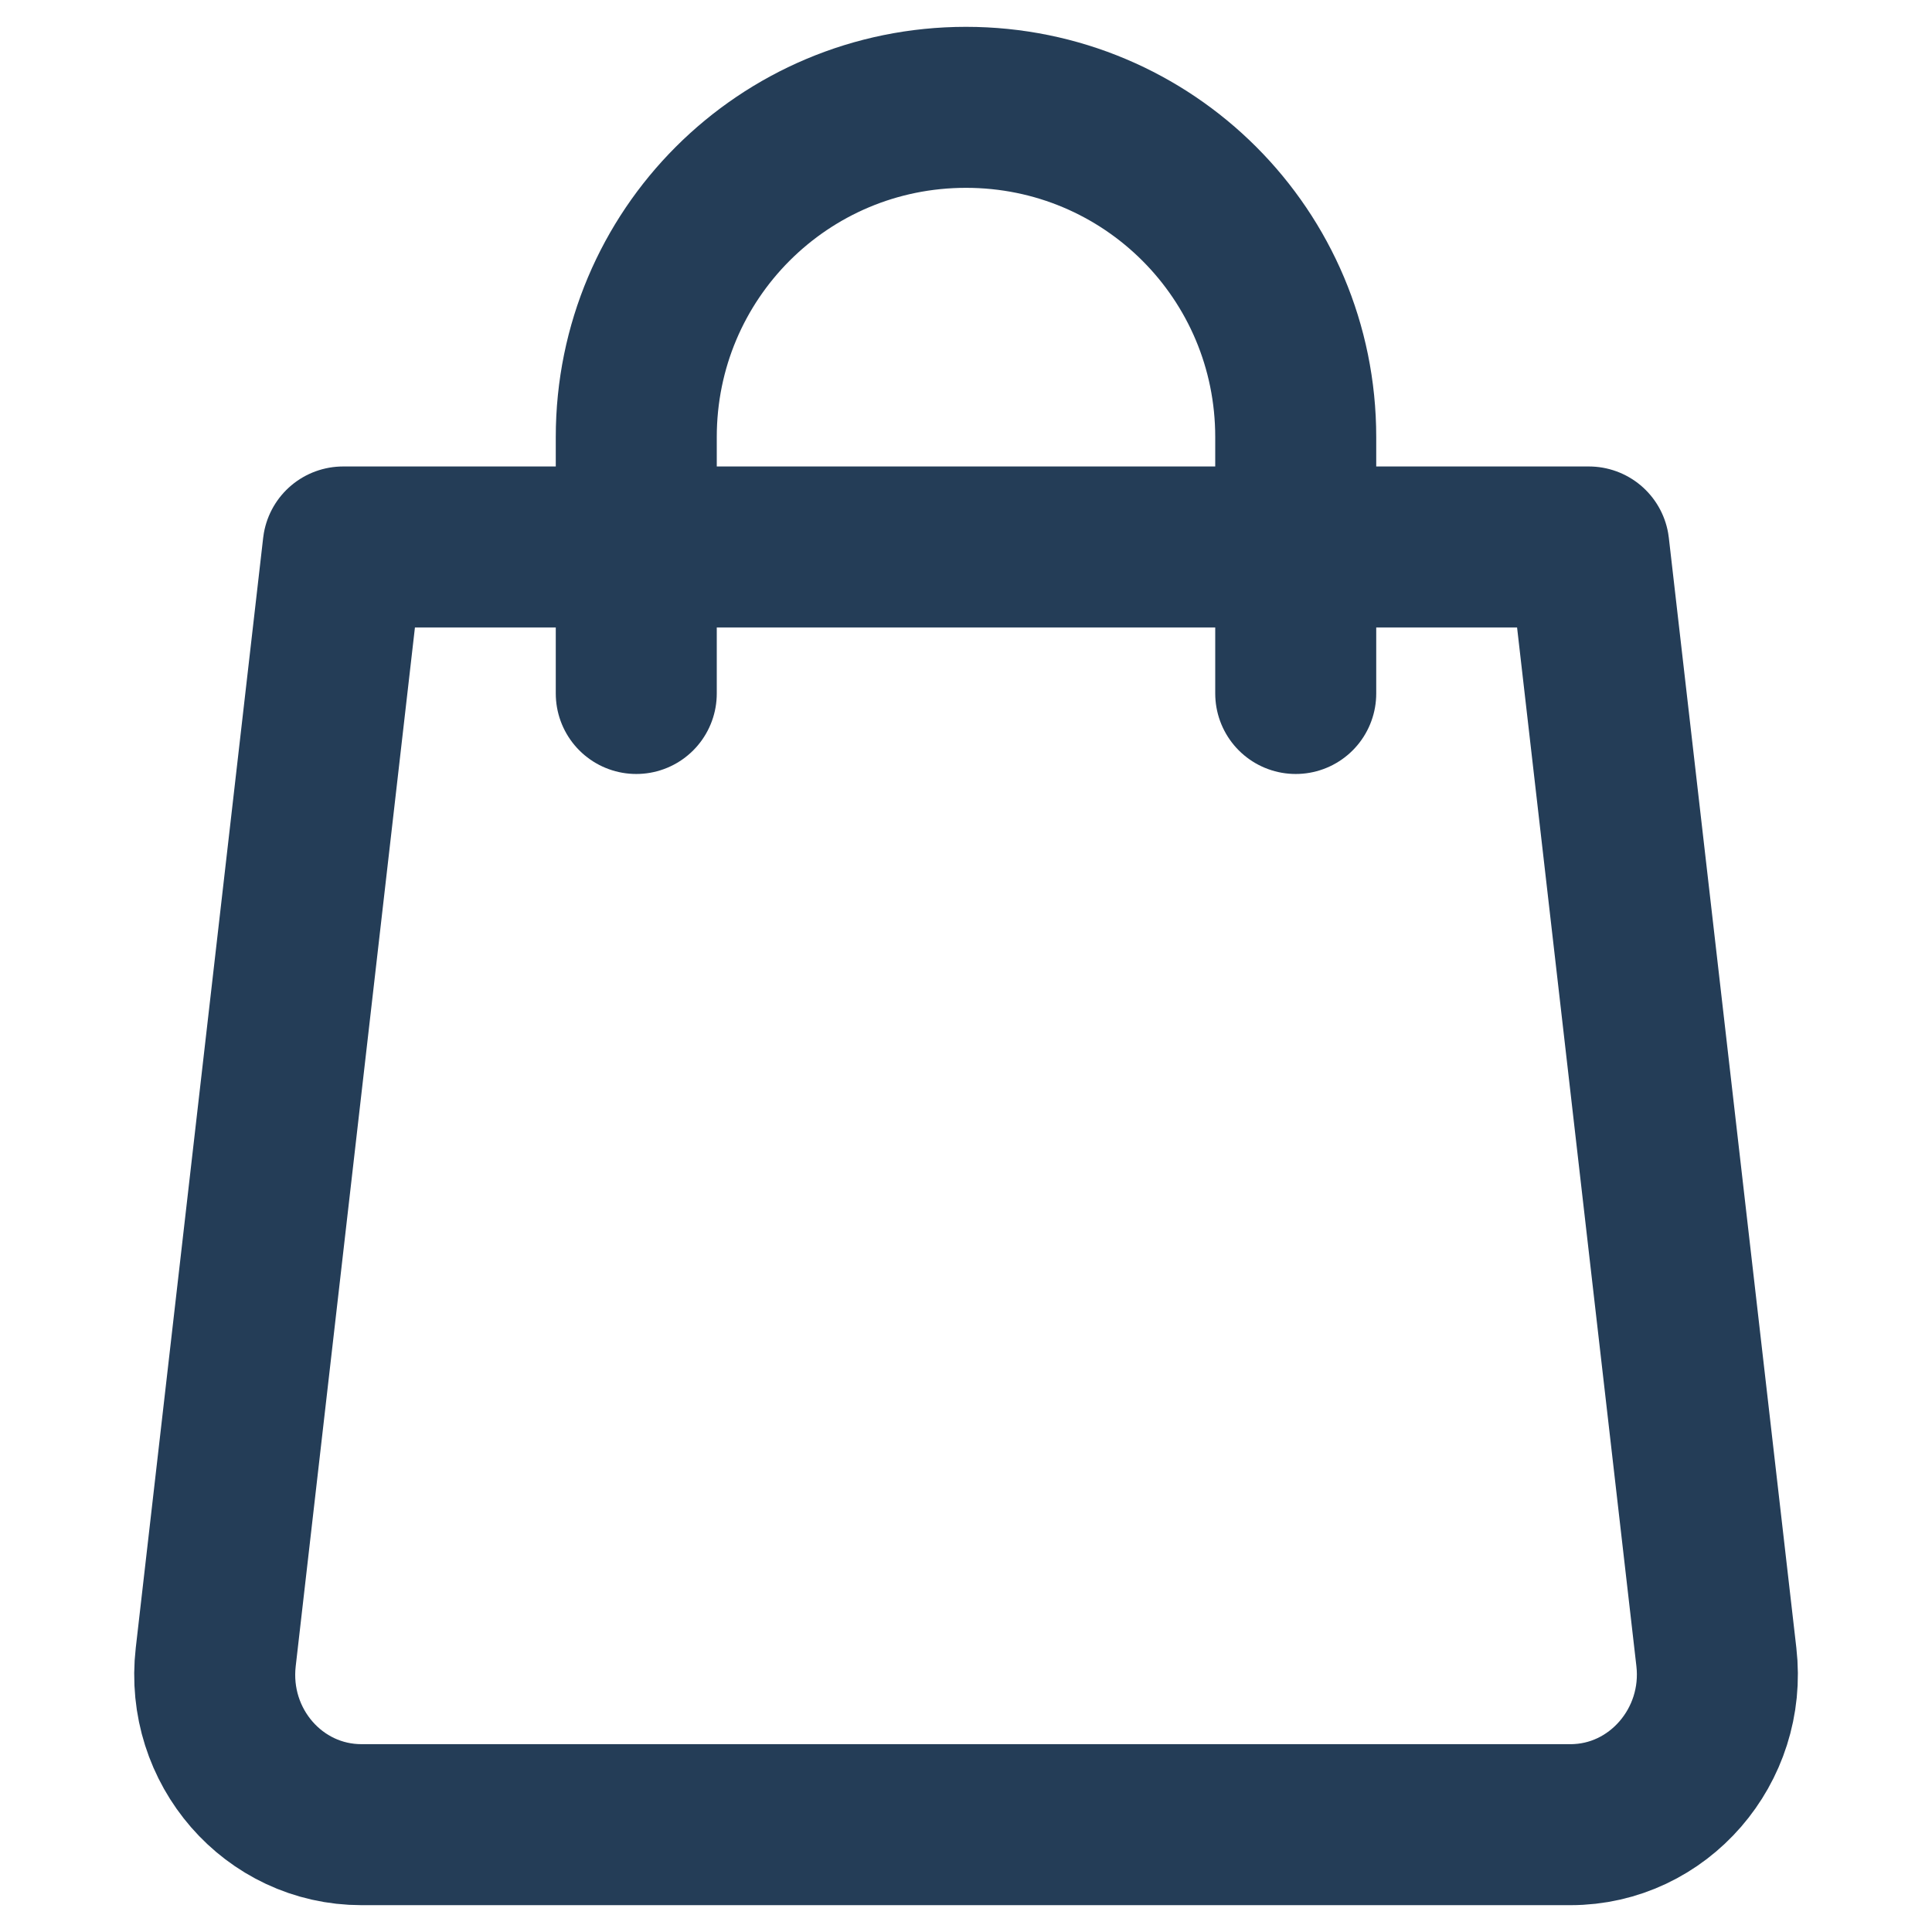 <svg width="18" height="18" viewBox="0 0 18 18" fill="none" xmlns="http://www.w3.org/2000/svg">
<path d="M14.632 17H3.368C2.549 17 1.914 16.272 2.01 15.438L3.197 5.096H14.803L15.991 15.438C16.086 16.265 15.451 17 14.632 17Z" fill="none" stroke="#243D57" stroke-width="1.5" stroke-miterlimit="10" stroke-linecap="round" stroke-linejoin="round"/>
<path d="M5.928 6.461V4.072C5.928 2.372 7.3 1 9 1C10.7 1 12.072 2.372 12.072 4.072V6.461" fill="none" stroke="#243D57" stroke-width="1.5" stroke-miterlimit="10" stroke-linecap="round" stroke-linejoin="round"/>
</svg>
